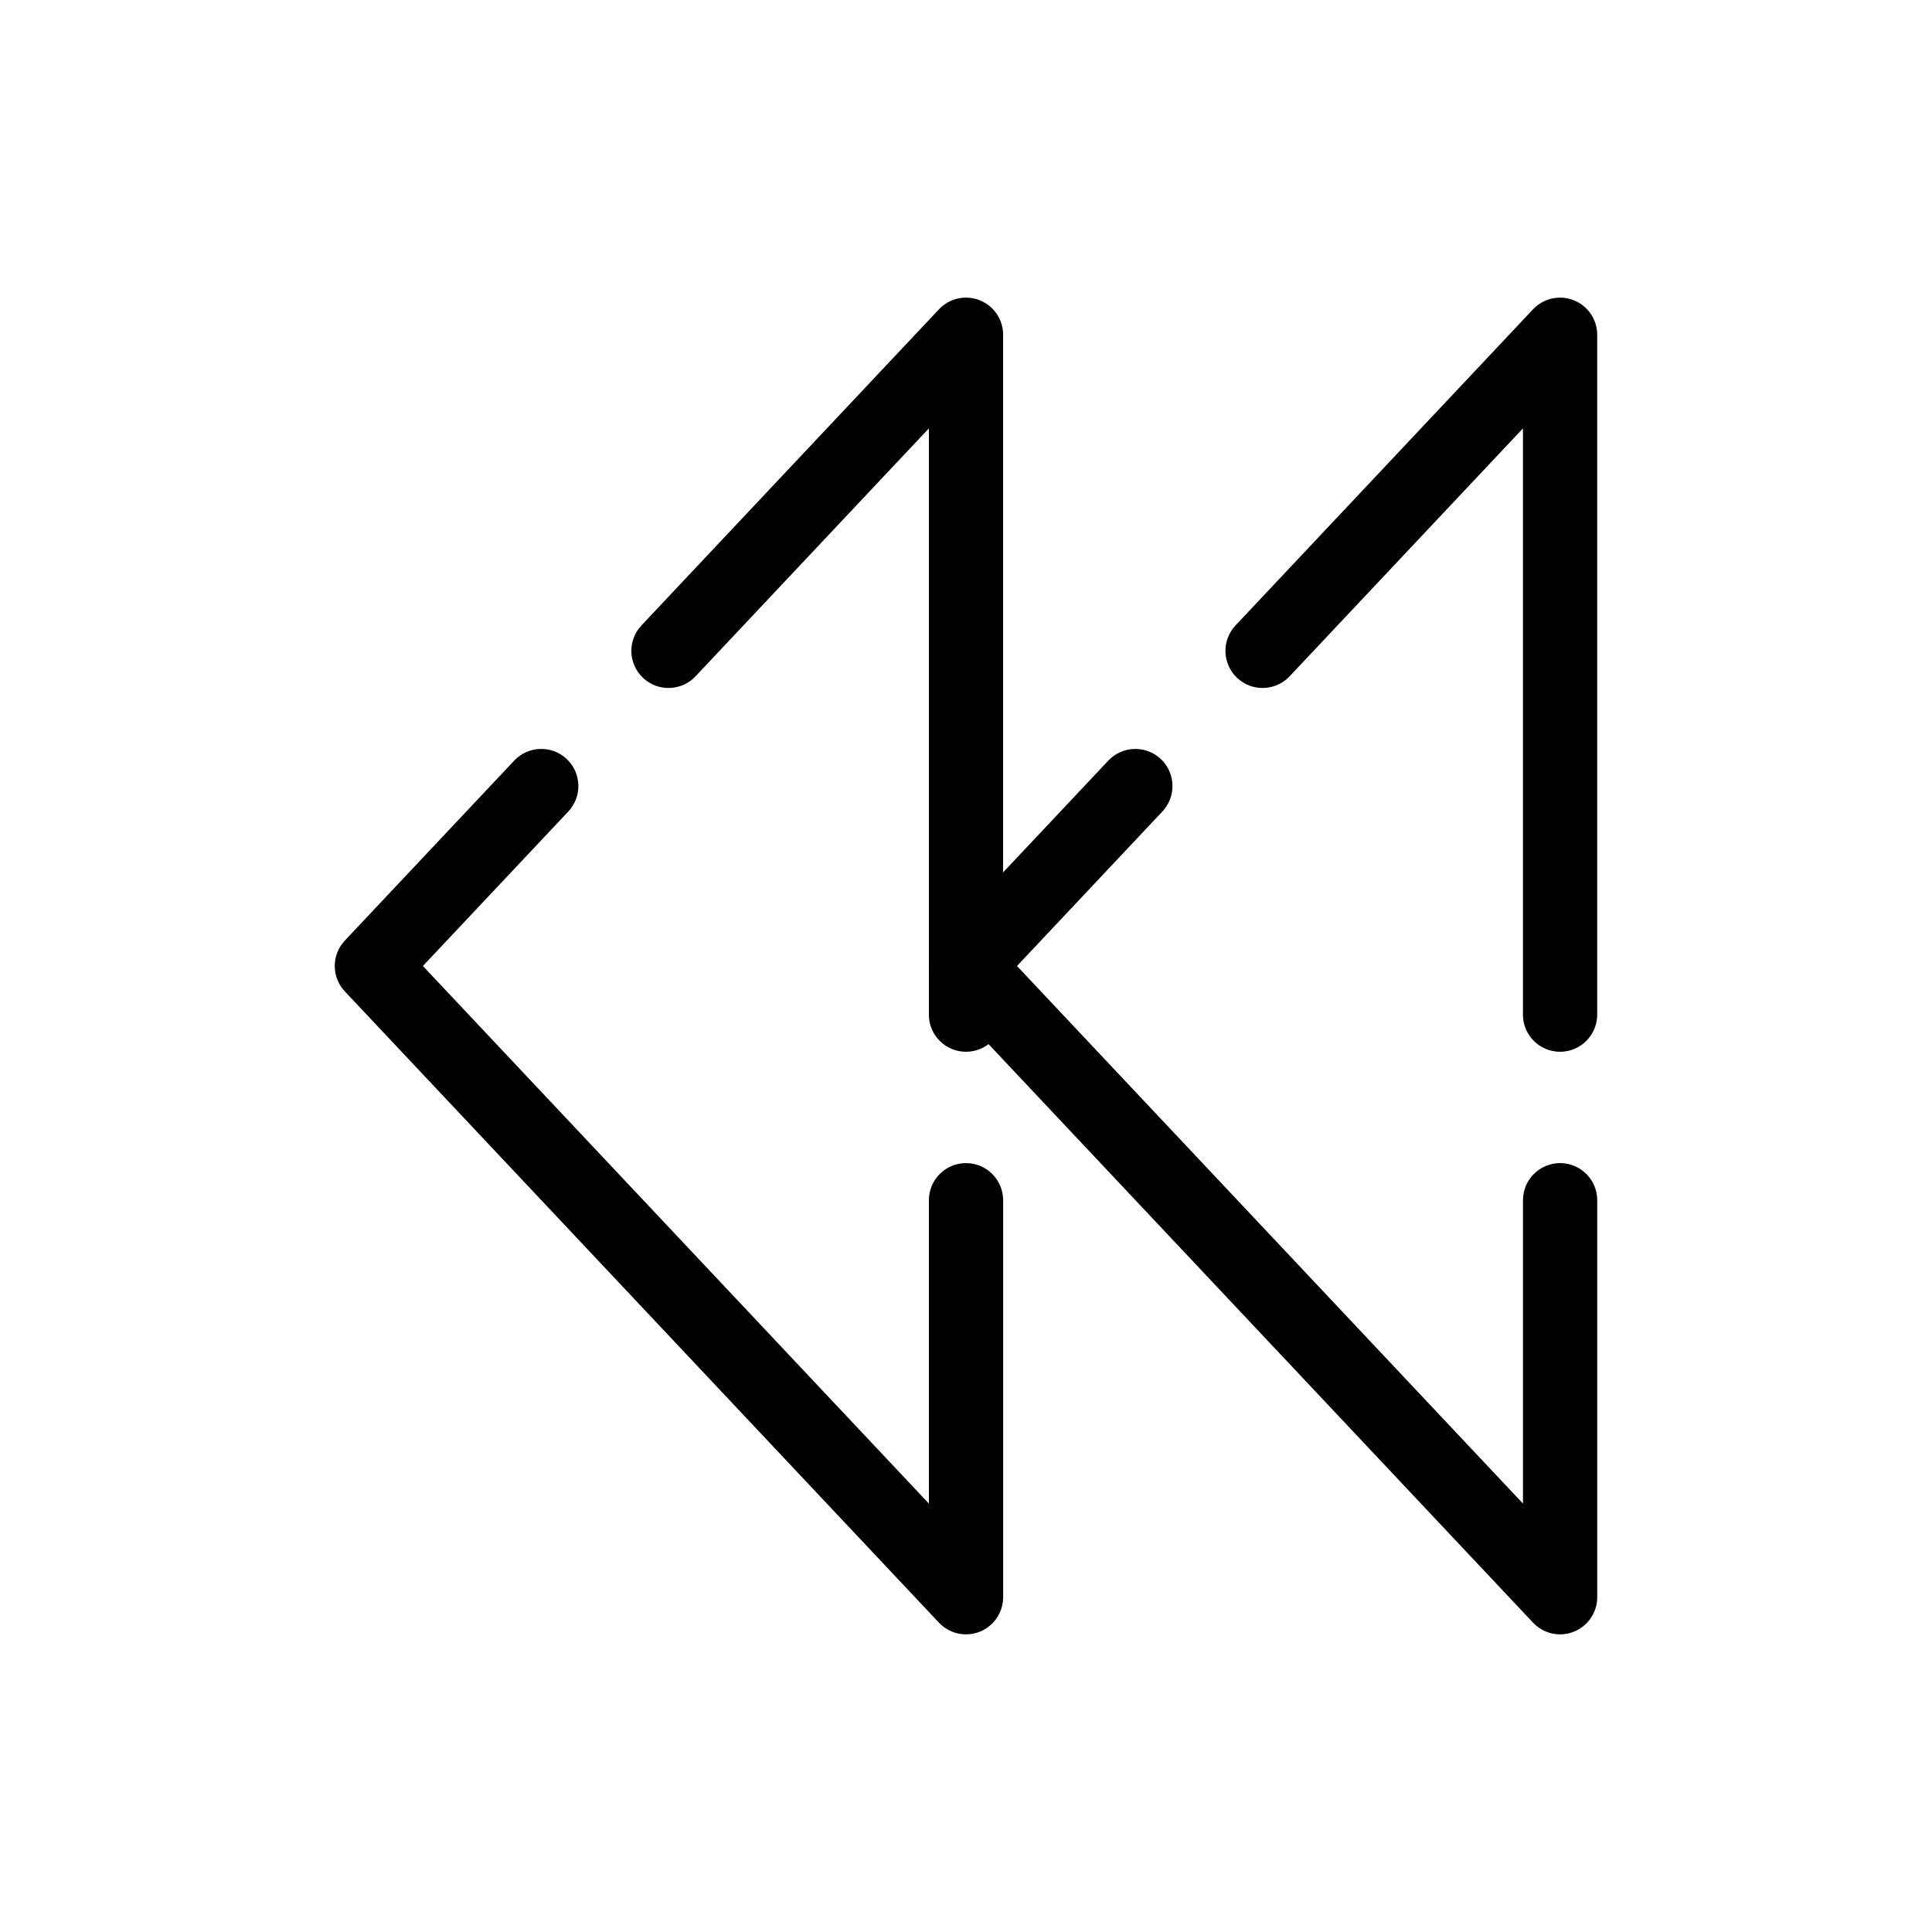 <?xml version="1.0" encoding="UTF-8"?>
<!-- Uploaded to: ICON Repo, www.svgrepo.com, Generator: ICON Repo Mixer Tools -->
<svg fill="#000000" width="800px" height="800px" version="1.1" viewBox="144 144 512 512" xmlns="http://www.w3.org/2000/svg">
 <g>
  <path d="m400 577.12c-2.664 0-5.269-1.082-7.168-3.098l-157.44-167.28c-3.566-3.789-3.566-9.699 0-13.488l44.879-47.684c3.723-3.957 9.953-4.148 13.91-0.422 3.957 3.723 4.148 9.953 0.422 13.91l-38.531 40.941 134.09 142.46v-80.383c0-5.434 4.406-9.84 9.84-9.84s9.84 4.406 9.84 9.84v105.2c0 4.035-2.465 7.66-6.211 9.148-1.18 0.469-2.41 0.695-3.629 0.695zm0-154.39c-5.434 0-9.84-4.406-9.84-9.84v-155.36l-61.836 65.699c-3.723 3.957-9.953 4.144-13.91 0.422-3.957-3.727-4.148-9.953-0.422-13.91l78.84-83.77c2.766-2.938 7.039-3.891 10.793-2.402 3.75 1.488 6.215 5.113 6.215 9.148v180.17c0 5.434-4.406 9.84-9.84 9.84z"/>
  <path d="m557.44 577.12c-2.66 0-5.269-1.082-7.168-3.098l-157.44-167.28c-3.566-3.789-3.566-9.699 0-13.488l44.879-47.684c3.723-3.957 9.953-4.148 13.91-0.422 3.957 3.723 4.148 9.953 0.422 13.91l-38.531 40.941 134.09 142.46v-80.383c0-5.434 4.406-9.84 9.84-9.84s9.84 4.406 9.84 9.84v105.2c0 4.035-2.465 7.66-6.211 9.148-1.176 0.469-2.406 0.695-3.625 0.695zm-0.004-154.39c-5.434 0-9.84-4.406-9.84-9.84v-155.36l-61.836 65.699c-3.727 3.957-9.953 4.144-13.91 0.422-3.957-3.723-4.148-9.953-0.422-13.91l78.84-83.77c2.766-2.938 7.039-3.891 10.793-2.402 3.754 1.488 6.215 5.113 6.215 9.148v180.17c0 5.434-4.406 9.84-9.84 9.84z"/>
 </g>
</svg>